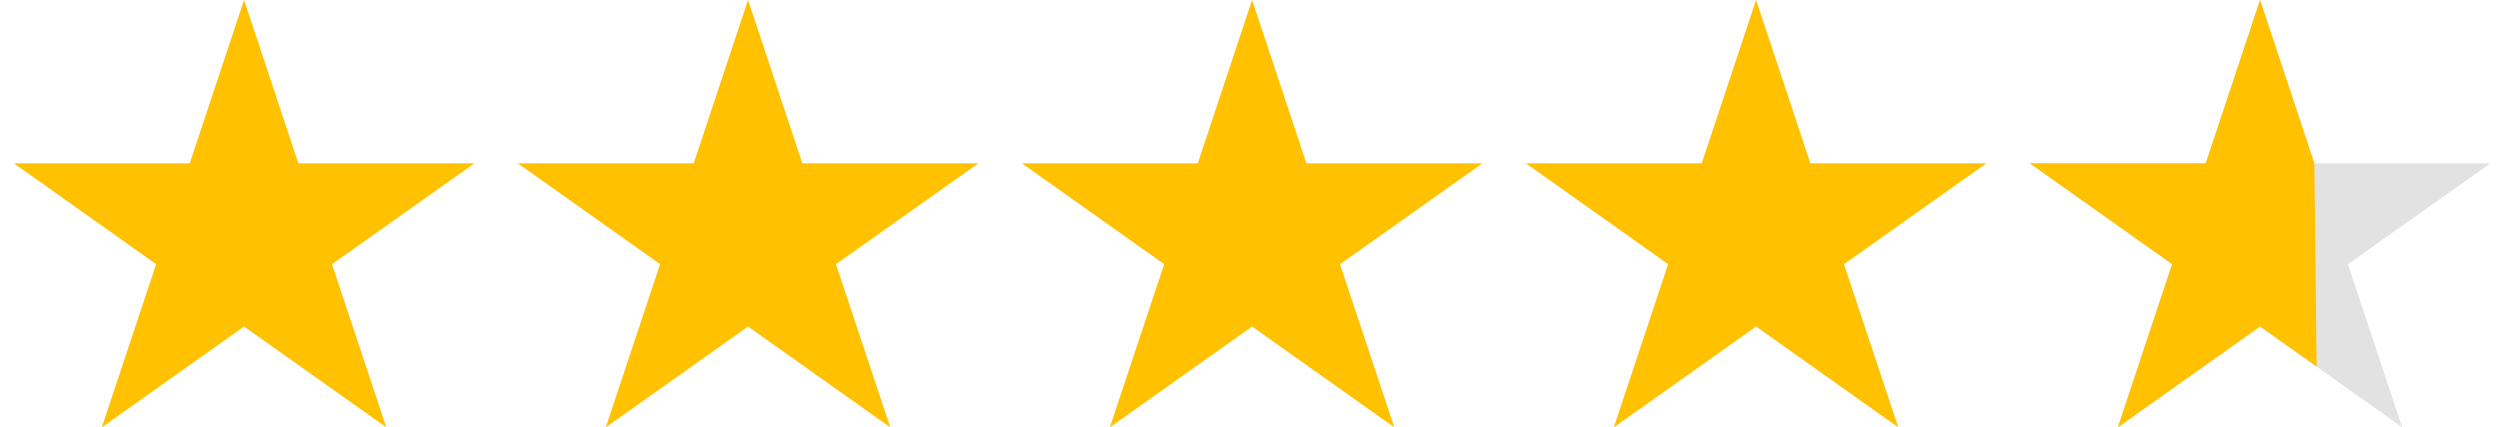 <svg width="117" height="20" viewBox="0 0 117 20" fill="none" xmlns="http://www.w3.org/2000/svg">
<path d="M11.422 0L13.964 7.645H22.202L15.537 12.364L18.079 20L11.422 15.281L4.765 20L7.307 12.364L0.65 7.645H8.88L11.422 0Z" fill="#FFC100"/>
<path d="M35.008 0L37.55 7.645H45.788L39.122 12.364L41.665 20L35.008 15.281L28.351 20L30.893 12.364L24.236 7.645H32.466L35.008 0Z" fill="#FFC100"/>
<path d="M58.598 0L61.14 7.645H69.378L62.712 12.364L65.254 20L58.598 15.281L51.941 20L54.483 12.364L47.826 7.645H56.056L58.598 0Z" fill="#FFC100"/>
<path d="M82.184 0L84.726 7.645H92.964L86.298 12.364L88.84 20L82.184 15.281L75.527 20L78.069 12.364L71.412 7.645H79.641L82.184 0Z" fill="#FFC100"/>
<path d="M105.77 0L108.312 7.645H116.55L109.884 12.364L112.426 20L105.77 15.281L99.113 20L101.655 12.364L94.998 7.645H103.227L105.77 0Z" fill="#E2E2E2"/>
<path d="M105.77 0L108.312 7.645L108.417 17.153L105.77 15.281L99.113 20L101.655 12.364L94.998 7.645H103.227L105.77 0Z" fill="#FFC100"/>
</svg>
